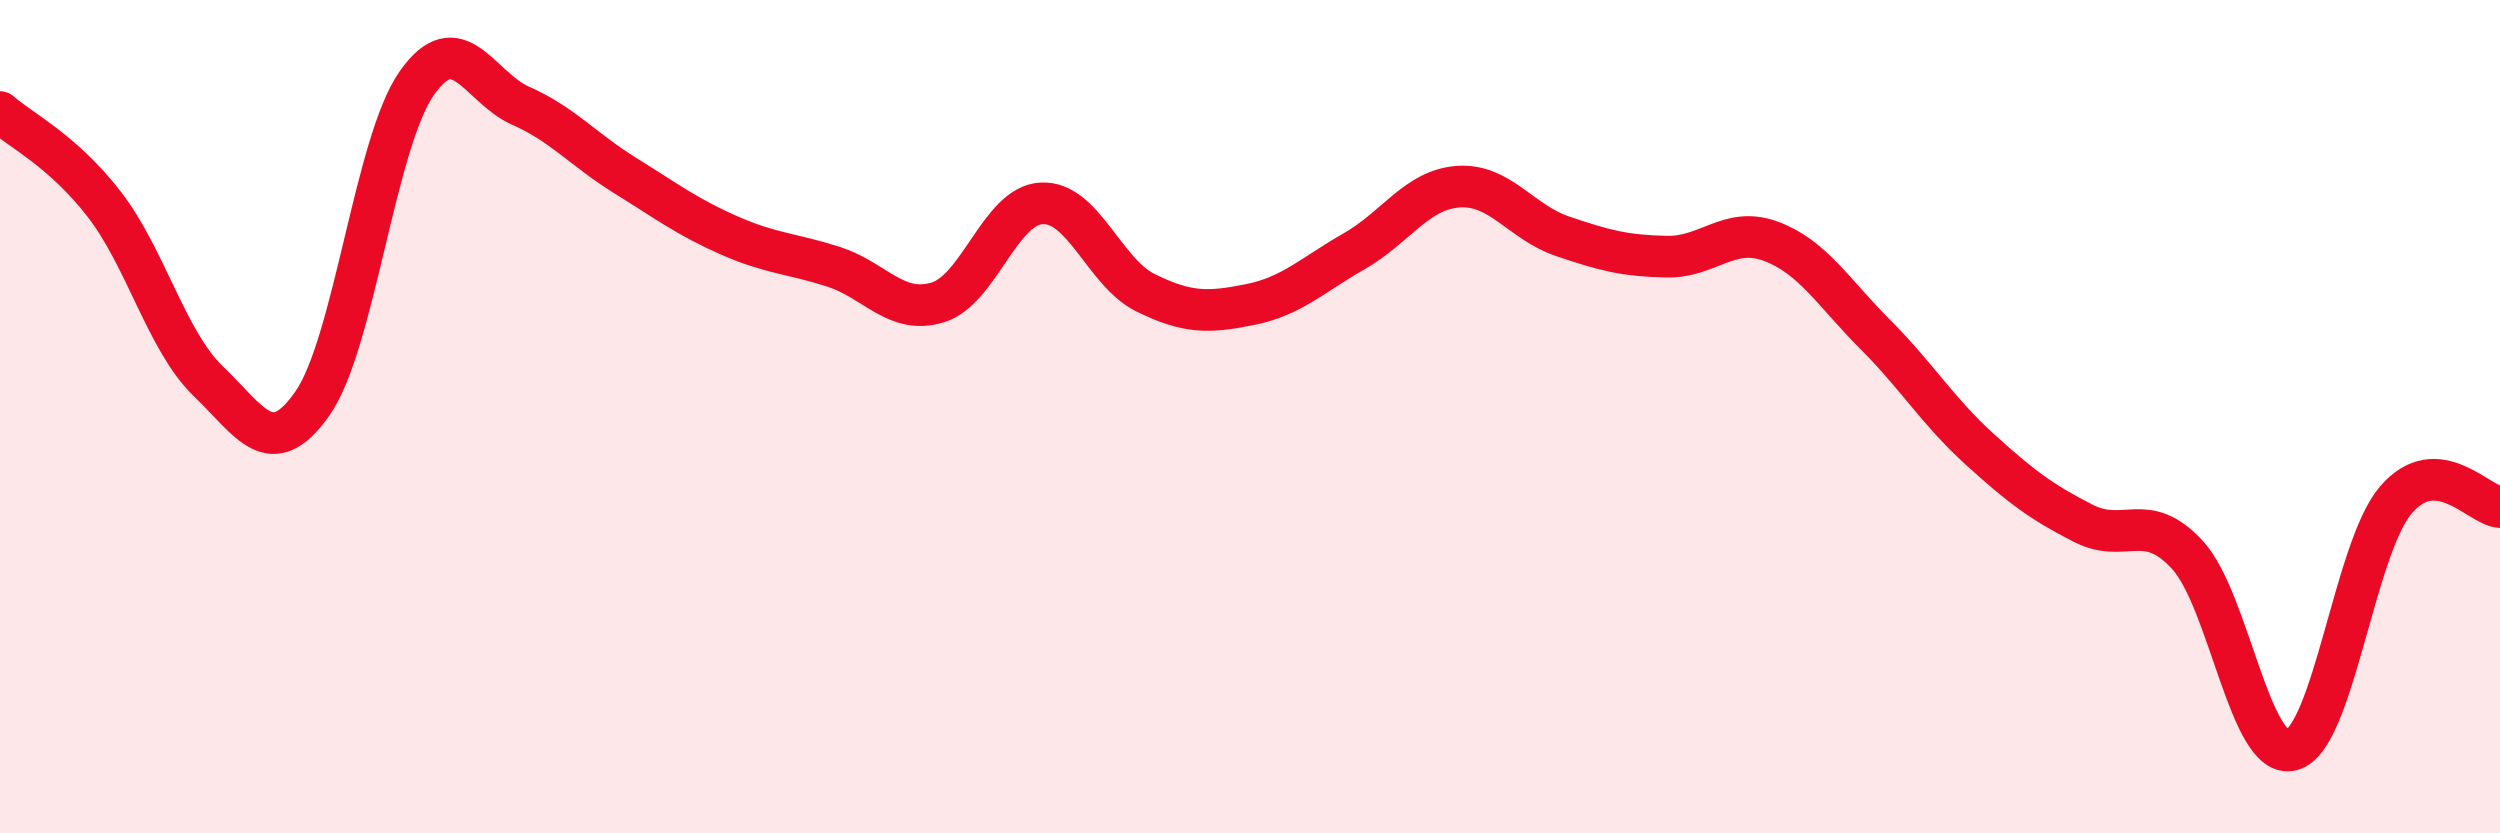 
    <svg width="60" height="20" viewBox="0 0 60 20" xmlns="http://www.w3.org/2000/svg">
      <path
        d="M 0,2.69 C 0.5,3.13 1.5,3.61 2.5,4.9 C 3.5,6.19 4,8.19 5,9.15 C 6,10.11 6.5,11.11 7.5,9.68 C 8.5,8.25 9,3.43 10,2 C 11,0.57 11.5,2.1 12.5,2.54 C 13.5,2.98 14,3.59 15,4.21 C 16,4.83 16.5,5.21 17.5,5.65 C 18.5,6.09 19,6.08 20,6.4 C 21,6.72 21.5,7.56 22.5,7.26 C 23.5,6.96 24,4.93 25,4.88 C 26,4.83 26.5,6.54 27.5,7.03 C 28.5,7.52 29,7.51 30,7.31 C 31,7.11 31.5,6.6 32.5,6.03 C 33.5,5.46 34,4.55 35,4.48 C 36,4.41 36.5,5.33 37.5,5.67 C 38.5,6.01 39,6.14 40,6.16 C 41,6.18 41.5,5.42 42.5,5.79 C 43.5,6.16 44,7.02 45,8.02 C 46,9.02 46.5,9.86 47.5,10.77 C 48.5,11.68 49,12.05 50,12.56 C 51,13.07 51.5,12.23 52.5,13.32 C 53.5,14.41 54,18.26 55,18 C 56,17.74 56.5,13.17 57.5,12 C 58.5,10.83 59.5,12.14 60,12.17L60 20L0 20Z"
        fill="#EB0A25"
        opacity="0.1"
        stroke-linecap="round"
        stroke-linejoin="round"
      />
      <path
        d="M 0,2.69 C 0.5,3.13 1.5,3.61 2.5,4.9 C 3.5,6.19 4,8.19 5,9.15 C 6,10.11 6.5,11.11 7.5,9.68 C 8.5,8.25 9,3.43 10,2 C 11,0.57 11.5,2.1 12.5,2.54 C 13.5,2.98 14,3.59 15,4.21 C 16,4.83 16.5,5.21 17.5,5.65 C 18.5,6.09 19,6.08 20,6.4 C 21,6.72 21.5,7.56 22.5,7.26 C 23.5,6.96 24,4.93 25,4.88 C 26,4.83 26.5,6.54 27.5,7.03 C 28.5,7.52 29,7.51 30,7.31 C 31,7.11 31.5,6.6 32.5,6.03 C 33.5,5.46 34,4.55 35,4.48 C 36,4.41 36.5,5.33 37.5,5.67 C 38.5,6.01 39,6.14 40,6.16 C 41,6.18 41.5,5.42 42.5,5.79 C 43.5,6.16 44,7.02 45,8.02 C 46,9.02 46.5,9.86 47.5,10.77 C 48.5,11.68 49,12.05 50,12.56 C 51,13.07 51.5,12.23 52.5,13.32 C 53.5,14.41 54,18.26 55,18 C 56,17.74 56.5,13.17 57.5,12 C 58.5,10.83 59.5,12.14 60,12.17"
        stroke="#EB0A25"
        stroke-width="1"
        fill="none"
        stroke-linecap="round"
        stroke-linejoin="round"
      />
    </svg>
  